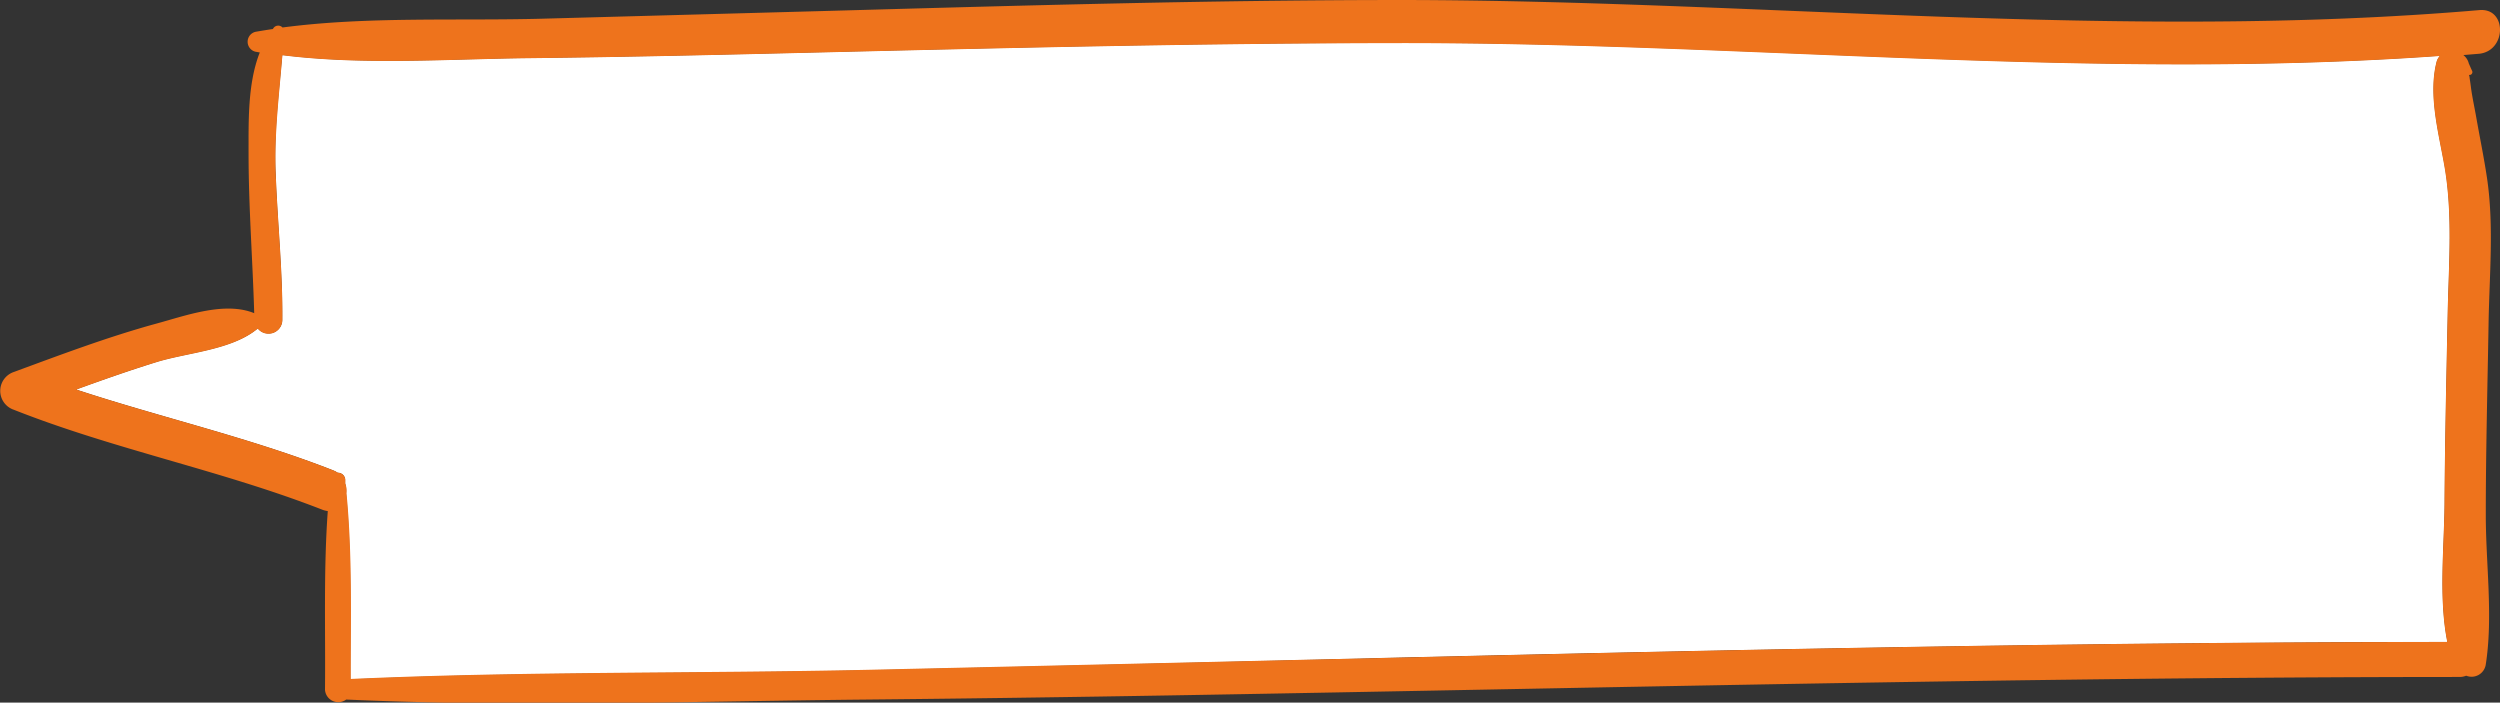 <?xml version="1.0" encoding="UTF-8"?> <svg xmlns="http://www.w3.org/2000/svg" viewBox="0 0 376.46 105.8"><rect x="0" y="0" width="376.46" height="105.8" fill="#333333" stroke="none"/> <defs> <style>.cls-1{fill:#fff;}.cls-2{fill:#ee731c;}</style> </defs> <title>dialog2</title> <g id="Слой_2" data-name="Слой 2"> <g id="Object"> <path class="cls-1" d="M366.88,9.42a2.14,2.14,0,0,1,.52-1c-51.95,3.72-104-2-156-1.94-29.41,0-58.82.71-88.22,1.42-14.41.35-28.83.69-43.25.85-12.22.13-25.16,1.1-37.4-.44-.51,5.94-1.27,11.74-1,17.81.27,7.36,1.06,14.74,1,22.11a2.09,2.09,0,0,1-3.71,1.25c-3.9,3.26-10.64,3.61-15.31,5.07-4,1.25-8,2.65-12,4.1,12.85,4.23,26.09,7.23,38.7,12.17a4.12,4.12,0,0,1,.66.35A1.12,1.12,0,0,1,52,72.24c0,.19,0,.38,0,.56a3.55,3.55,0,0,1,.14,1.48c.89,9.25.59,18.66.64,28,25.93-1.17,52-.81,77.94-1.38Q170.69,100,210.63,99c52.62-1.23,105.25-2.31,157.89-2.35-1.32-6.55-.47-14.29-.42-20.67.06-9.66.28-19.31.48-29,.16-7.4.78-14.88-.52-22.2C367.2,19.93,365.67,14.37,366.88,9.42Z"></path> <path class="cls-1" d="M366.88,9.42a2.14,2.14,0,0,1,.52-1c-51.95,3.72-104-2-156-1.94-29.41,0-58.82.71-88.22,1.42-14.41.35-28.83.69-43.25.85-12.22.13-25.16,1.1-37.4-.44-.51,5.94-1.27,11.74-1,17.81.27,7.36,1.06,14.74,1,22.11a2.09,2.09,0,0,1-3.71,1.25c-3.9,3.26-10.64,3.61-15.31,5.07-4,1.25-8,2.65-12,4.1,12.85,4.23,26.09,7.23,38.7,12.17a4.12,4.12,0,0,1,.66.35A1.12,1.12,0,0,1,52,72.24c0,.19,0,.38,0,.56a3.55,3.55,0,0,1,.14,1.48c.89,9.25.59,18.66.64,28,25.93-1.17,52-.81,77.94-1.38Q170.69,100,210.63,99c52.62-1.23,105.25-2.31,157.89-2.35-1.32-6.55-.47-14.29-.42-20.67.06-9.66.28-19.31.48-29,.16-7.4.78-14.88-.52-22.2C367.2,19.93,365.67,14.37,366.88,9.42Z"></path> <path class="cls-2" d="M373.37,1.52c-53.92,4.62-108-1.44-162-1.52-28.76,0-57.51.83-86.25,1.63L81.87,2.81C69,3.17,55.41,2.44,42.54,4.14a.88.88,0,0,0-1.29,0c-.06.07-.11.16-.17.23-.87.13-1.74.27-2.6.42a1.54,1.54,0,0,0,0,3l.64.11c-1.86,4.7-1.68,10.52-1.69,15.26,0,8,.62,16,.85,24-4.4-1.8-10.25.35-14.55,1.52-7.34,2-14.49,4.7-21.63,7.33a3,3,0,0,0,0,5.7c15.17,6,31.29,9.12,46.48,15.06a3.67,3.67,0,0,0,.78.19c-.65,8.92-.33,18-.42,26.9a2,2,0,0,0,3.19,1.48c26.13,1.18,52.48.25,78.63,0,26.62-.26,53.25-.74,79.87-1.25,53.24-1,106.49-2.14,159.74-2.15a2.67,2.67,0,0,0,1-.19,2.16,2.16,0,0,0,2.95-1.71c1.12-7.21,0-15.14,0-22.48,0-9.64.26-19.28.42-28.91.12-7.25.84-14.8-.26-22-.45-3-1.07-6-1.6-9-.26-1.49-.59-2.95-.79-4.45-.06-.49-.13-1-.21-1.46,0-.2-.06-.34-.09-.46a.43.43,0,0,0,.46-.63c-.17-.37-.33-.73-.49-1.1a2.29,2.29,0,0,0-.82-1.26l2.43-.2C377.47,7.61,377.51,1.17,373.37,1.52ZM368.58,47c-.2,9.66-.42,19.31-.48,29-.05,6.38-.9,14.12.42,20.67-52.64,0-105.27,1.12-157.89,2.35q-39.94.93-79.87,1.84c-25.95.57-52,.21-77.94,1.38,0-9.29.25-18.7-.64-27.95A3.55,3.55,0,0,0,52,72.8c0-.18,0-.37,0-.56a1.12,1.12,0,0,0-1.14-1.06,4.12,4.12,0,0,0-.66-.35c-12.61-4.94-25.85-7.94-38.7-12.17,4-1.45,7.93-2.85,12-4.1,4.67-1.46,11.41-1.81,15.31-5.07a2.09,2.09,0,0,0,3.71-1.25c.07-7.37-.72-14.75-1-22.11-.23-6.07.53-11.87,1-17.81,12.24,1.54,25.18.57,37.4.44,14.42-.16,28.84-.5,43.25-.85,29.4-.71,58.81-1.4,88.22-1.42,52,0,104.07,5.66,156,1.94a2.14,2.14,0,0,0-.52,1c-1.21,4.95.32,10.51,1.18,15.4C369.36,32.14,368.74,39.62,368.58,47Z"></path> </g> </g> </svg> 